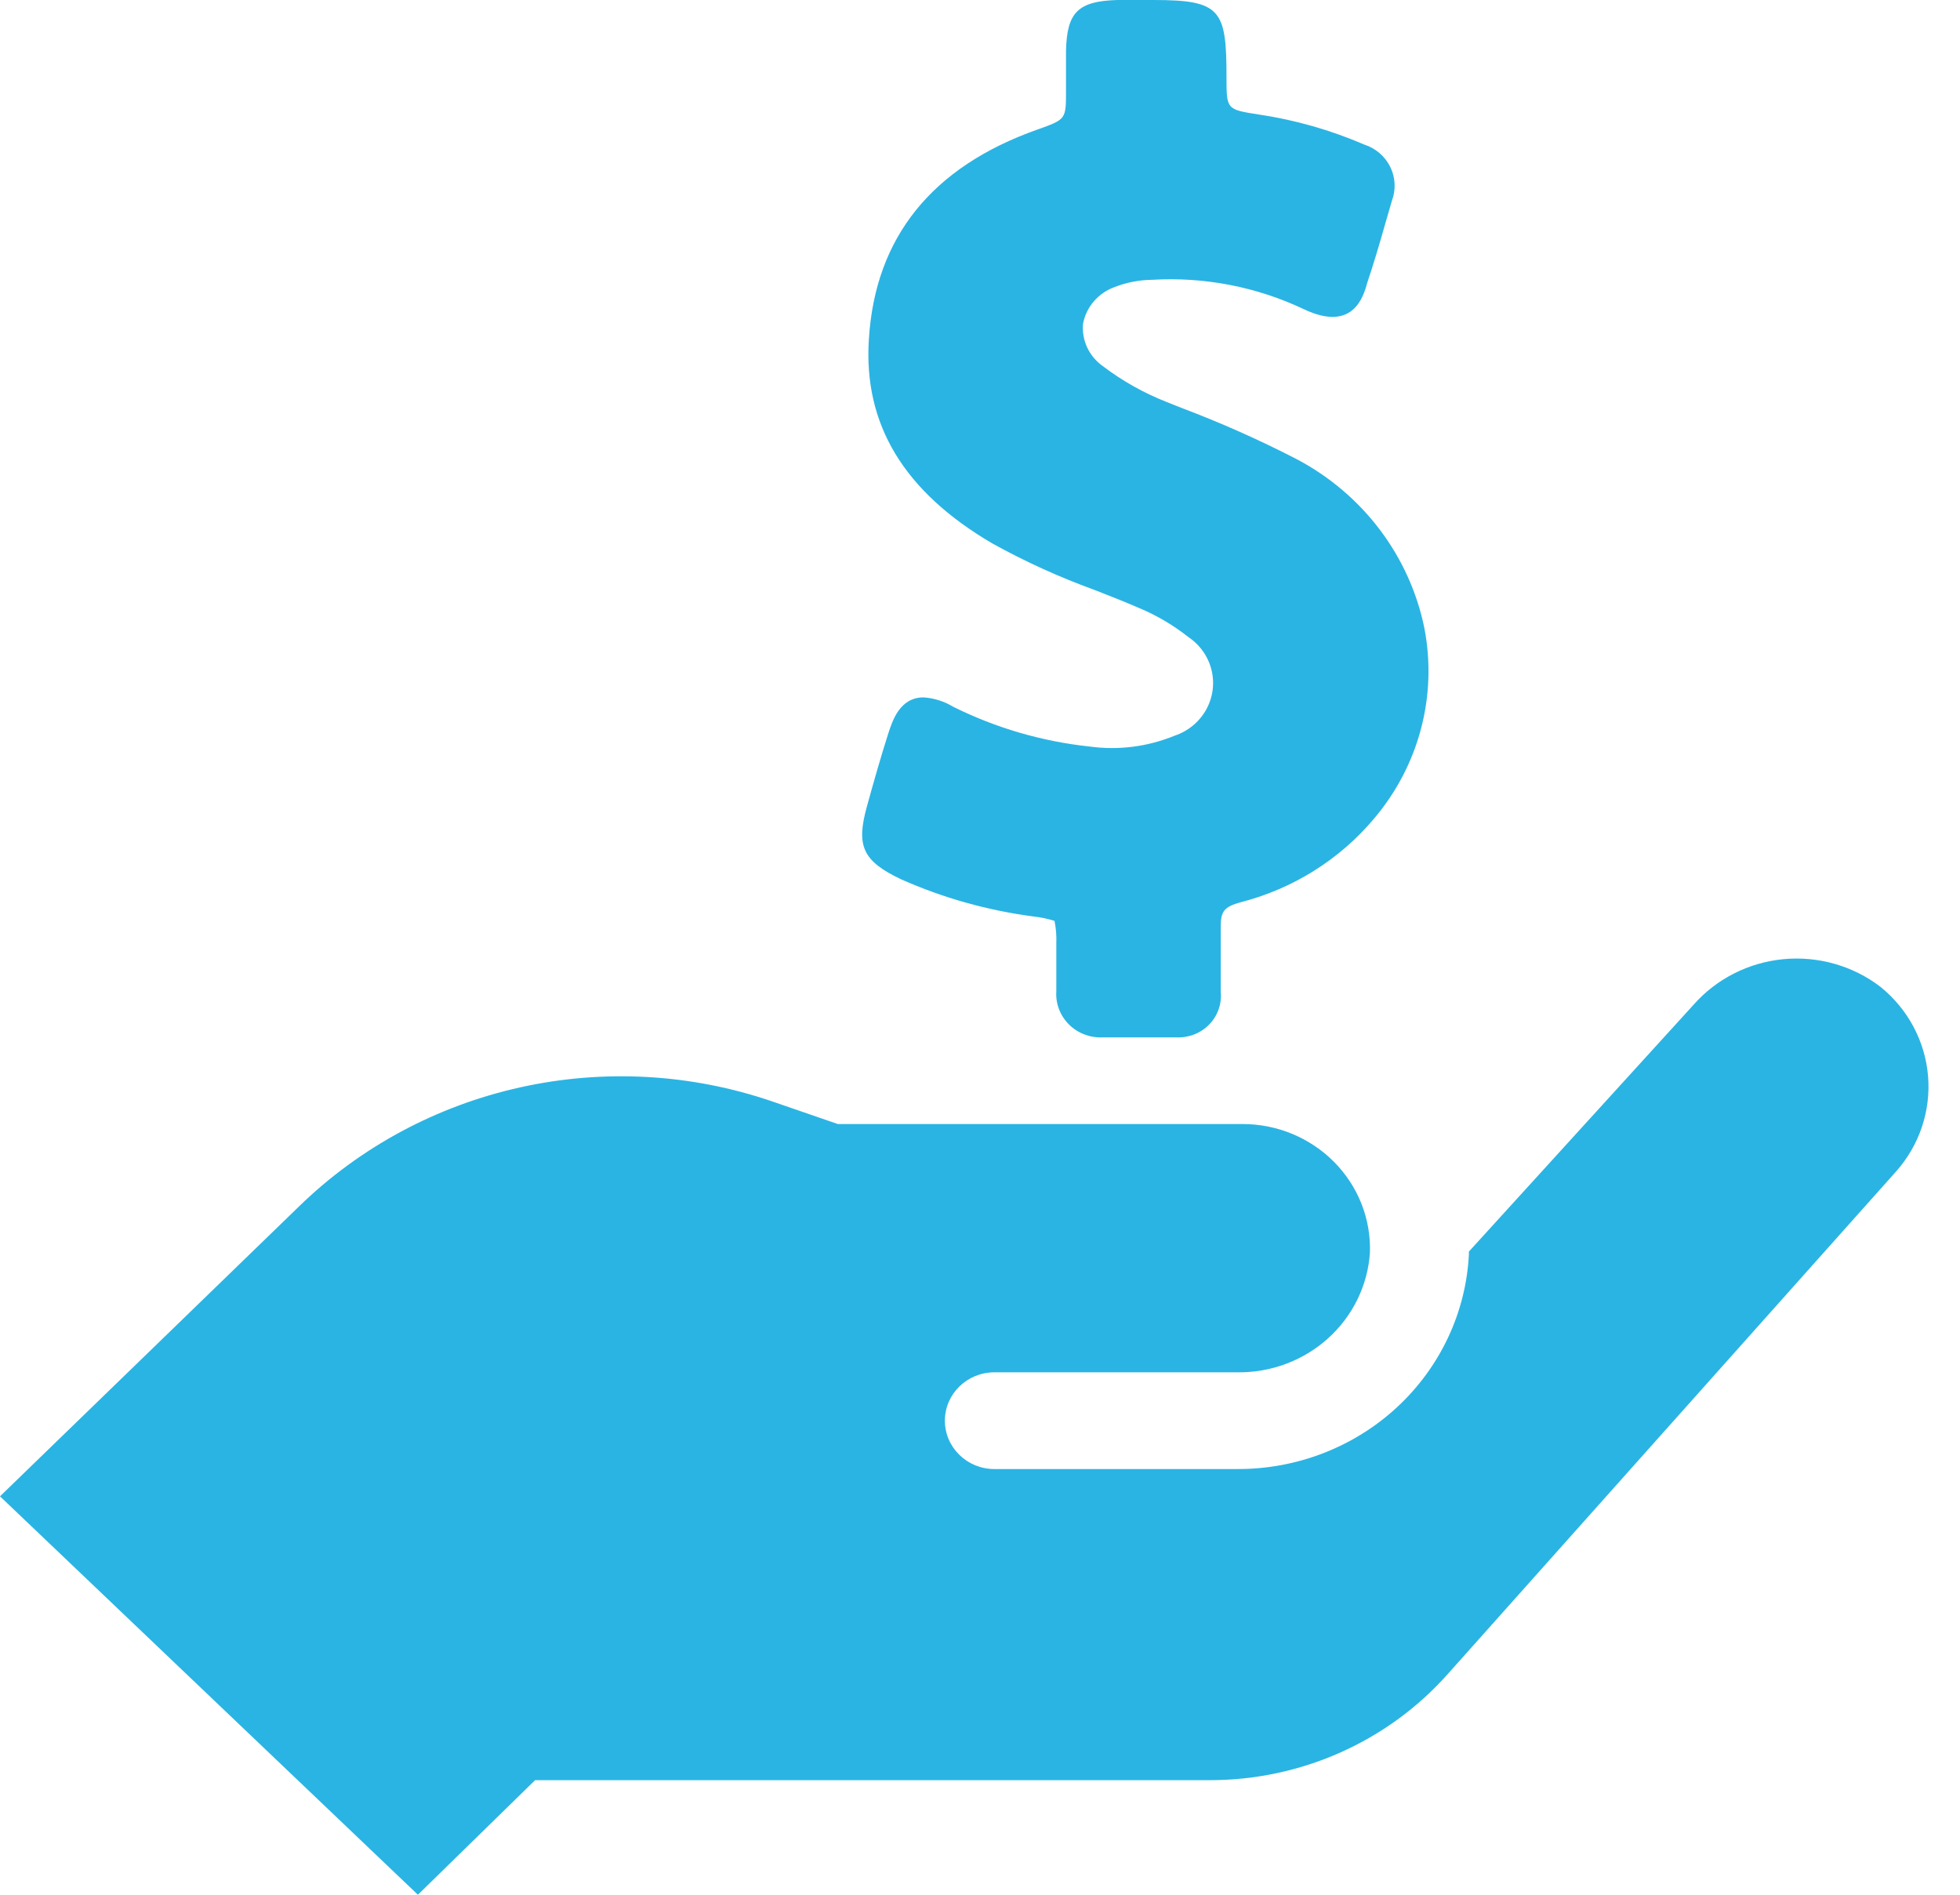<svg width="60" height="58" viewBox="0 0 60 58" fill="none" xmlns="http://www.w3.org/2000/svg">
  <path
    d="M37.873 44.969C39.692 44.977 41.444 44.3 42.765 43.078C44.086 41.855 44.874 40.182 44.966 38.406V38.312L51.847 30.753C52.546 29.961 53.531 29.463 54.595 29.361C55.66 29.26 56.724 29.563 57.566 30.209C58.408 30.889 58.933 31.874 59.022 32.94C59.111 34.004 58.757 35.059 58.039 35.865L44.3 51.266V51.265C42.468 53.318 39.817 54.495 37.031 54.493H16.38L12.793 58L0 45.804L9.165 36.919C11.026 35.111 13.371 33.85 15.93 33.284C18.489 32.717 21.16 32.867 23.637 33.715L25.648 34.408H38.036C39.092 34.407 40.103 34.826 40.838 35.567C41.574 36.308 41.97 37.309 41.937 38.341C41.871 39.345 41.411 40.287 40.654 40.969C39.898 41.651 38.902 42.023 37.873 42.008H30.44C29.604 42.008 28.925 42.671 28.925 43.488C28.925 44.306 29.604 44.969 30.44 44.969L37.873 44.969ZM30.373 16.633C31.373 17.187 32.416 17.662 33.493 18.054C33.953 18.232 34.414 18.415 34.868 18.611H34.868C35.41 18.837 35.918 19.137 36.376 19.499C36.734 19.739 36.988 20.1 37.088 20.512C37.188 20.924 37.128 21.358 36.92 21.729C36.711 22.101 36.368 22.383 35.958 22.52C35.137 22.858 34.236 22.973 33.354 22.852C31.896 22.696 30.48 22.282 29.174 21.632C28.901 21.467 28.591 21.369 28.271 21.348C27.545 21.348 27.32 22.064 27.193 22.449C26.957 23.189 26.745 23.936 26.539 24.682C26.2 25.902 26.412 26.358 27.581 26.915H27.581C28.866 27.486 30.229 27.869 31.627 28.053C31.849 28.077 32.068 28.122 32.281 28.189C32.327 28.417 32.346 28.649 32.336 28.882V30.345C32.311 30.723 32.453 31.093 32.725 31.362C32.996 31.631 33.373 31.774 33.759 31.755H36.001C36.378 31.775 36.747 31.634 37.01 31.368C37.273 31.102 37.404 30.737 37.37 30.369V29.705V28.349C37.37 27.898 37.479 27.756 37.976 27.62C39.581 27.208 41.012 26.311 42.065 25.056C43.44 23.433 44.004 21.297 43.603 19.227C43.153 17.021 41.721 15.125 39.696 14.056C38.557 13.468 37.384 12.946 36.183 12.492L35.722 12.309V12.309C35.019 12.033 34.358 11.662 33.759 11.207C33.338 10.909 33.108 10.416 33.154 9.91C33.252 9.392 33.623 8.964 34.129 8.784C34.492 8.644 34.878 8.569 35.268 8.565C36.87 8.47 38.47 8.78 39.914 9.465C41.404 10.17 41.732 9.11 41.853 8.66C42.053 8.067 42.228 7.475 42.404 6.853L42.61 6.143H42.61C42.736 5.805 42.718 5.432 42.558 5.108C42.398 4.784 42.111 4.537 41.762 4.425C40.735 3.982 39.654 3.673 38.545 3.507C37.546 3.352 37.546 3.352 37.546 2.369C37.546 0.302 37.382 0 35.317 0H34.202C32.99 0.036 32.663 0.385 32.633 1.546V2.352V2.784C32.633 3.655 32.633 3.655 31.748 3.969C28.526 5.112 26.793 7.268 26.599 10.372C26.424 12.984 27.666 15.045 30.373 16.633Z"
    fill="#2AB4E3"/>
</svg>
